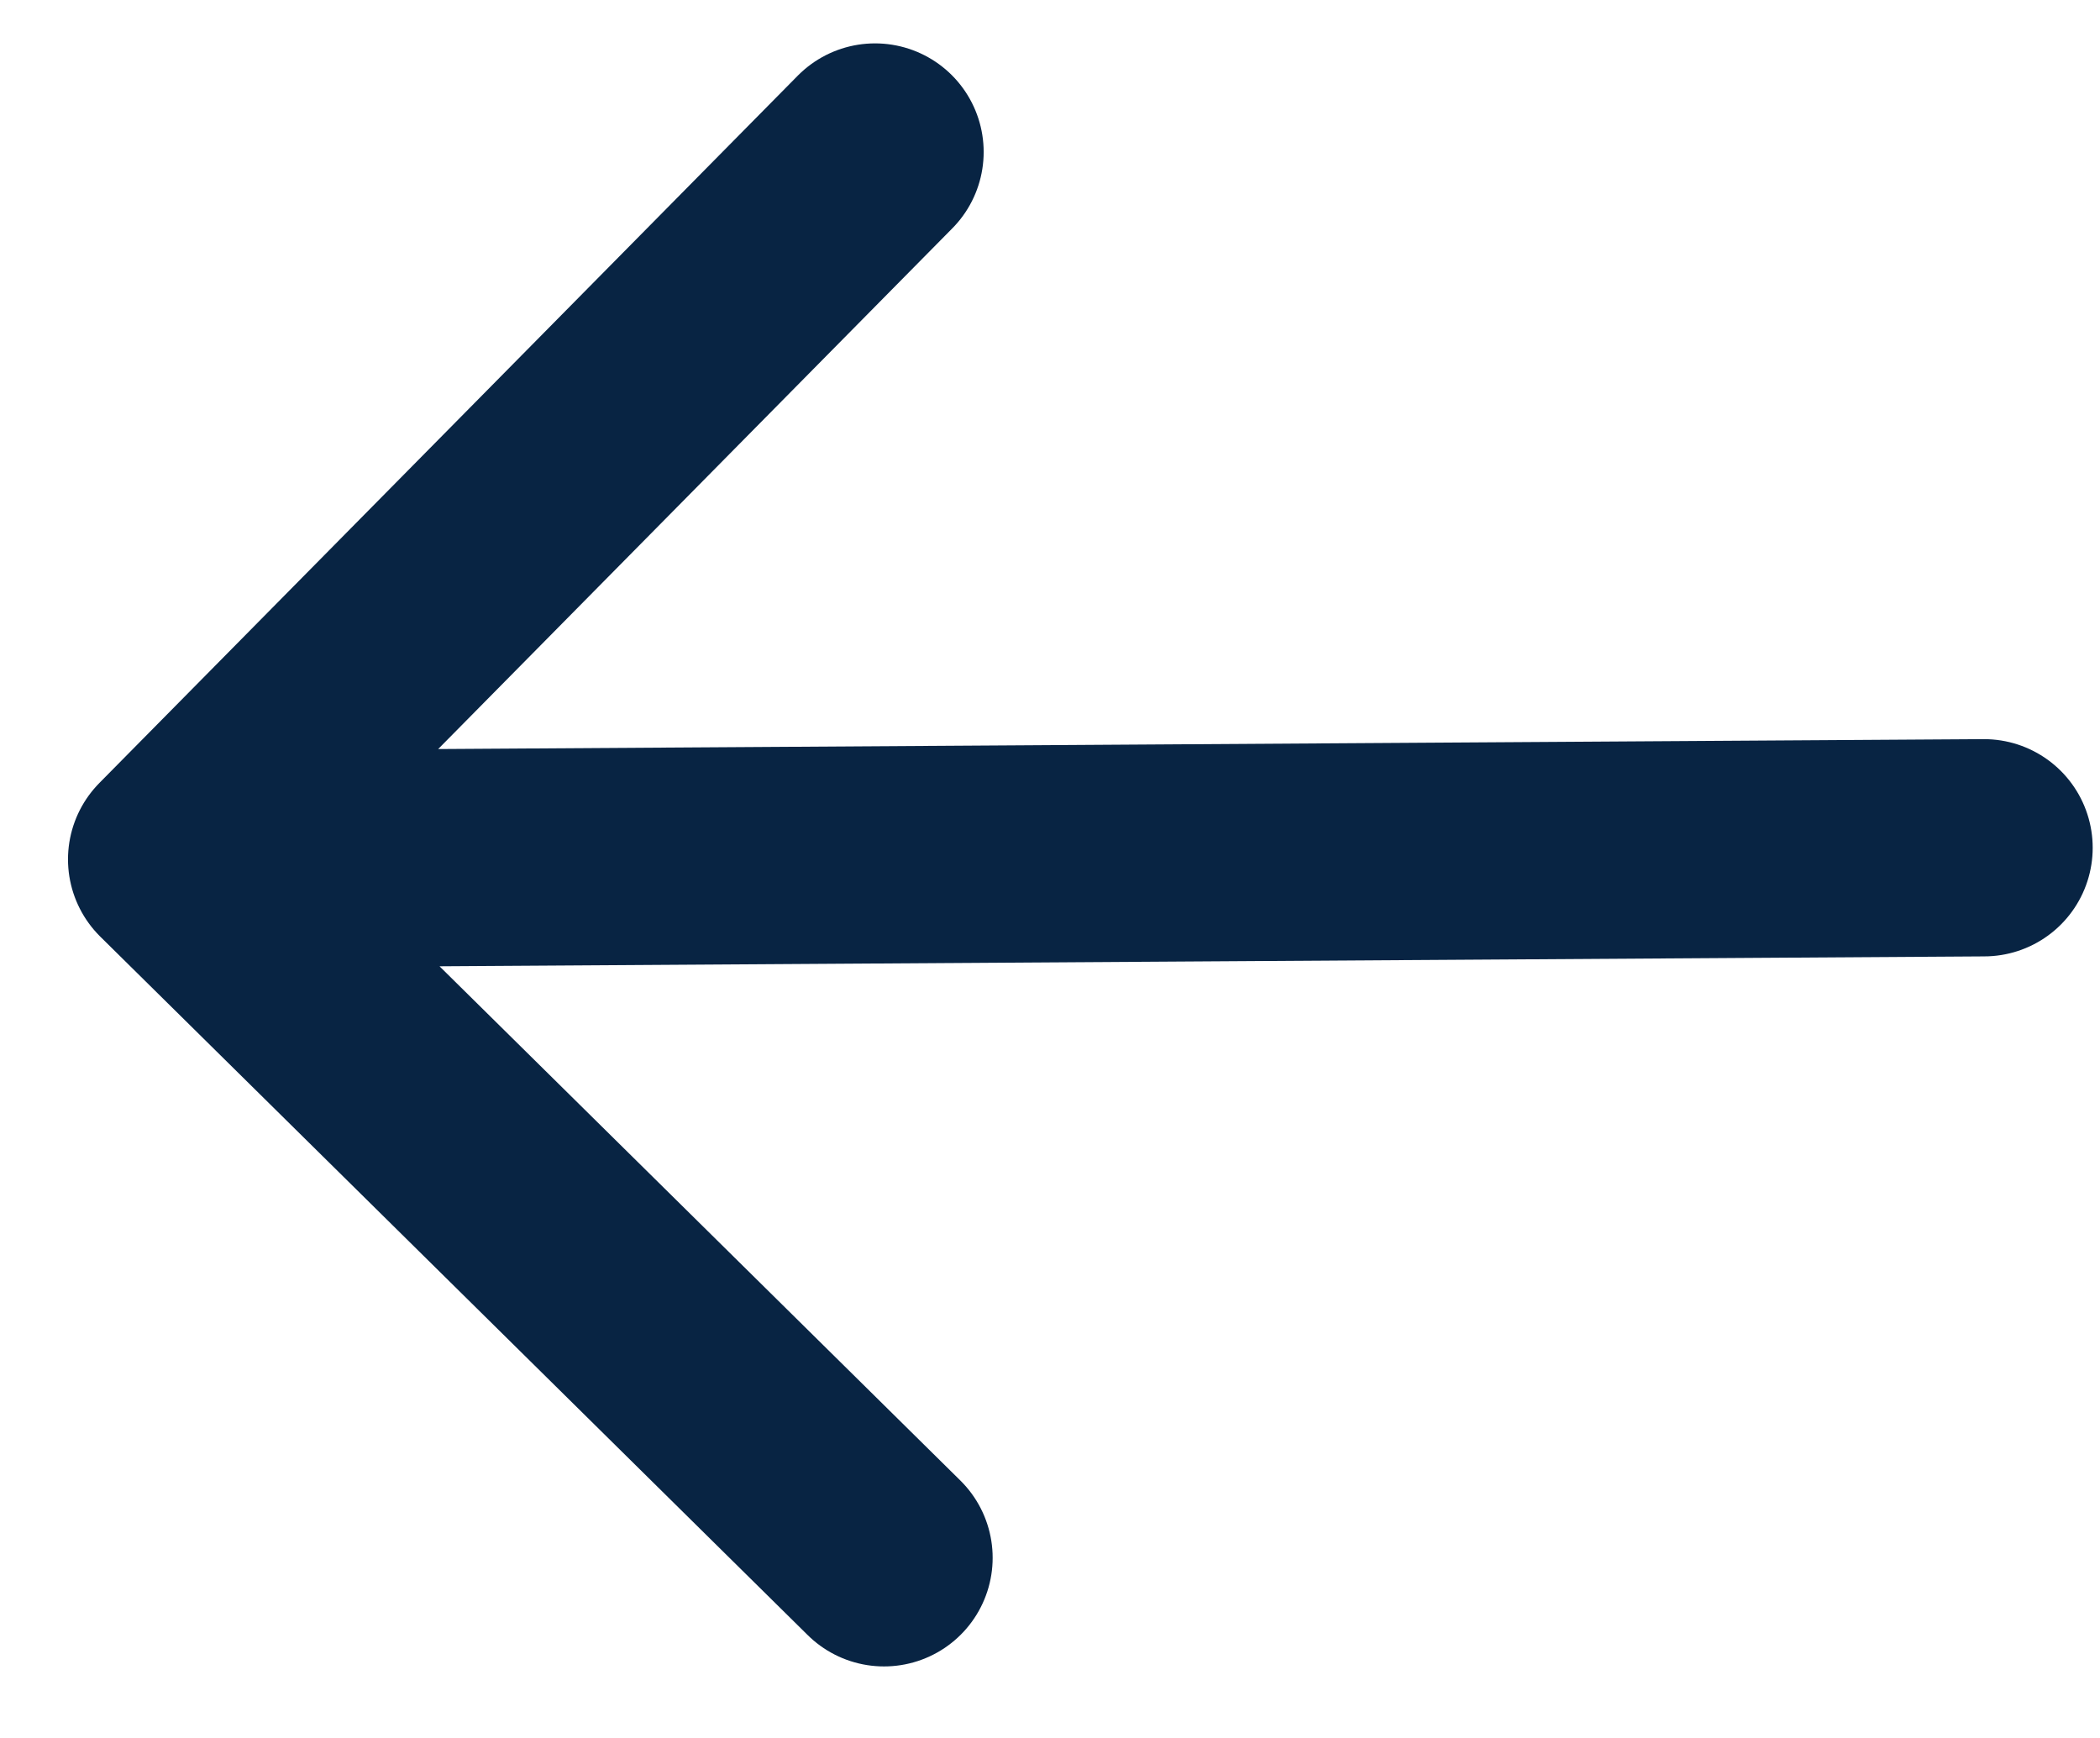 <svg width="29" height="24" viewBox="0 0 29 24" fill="none" xmlns="http://www.w3.org/2000/svg">
<path d="M12.084 2.099L2.439 11.867M2.439 11.867L12.208 21.512M2.439 11.867L27.399 11.707" stroke="#082443" stroke-width="3" stroke-linecap="round" stroke-linejoin="round"/>
</svg>
